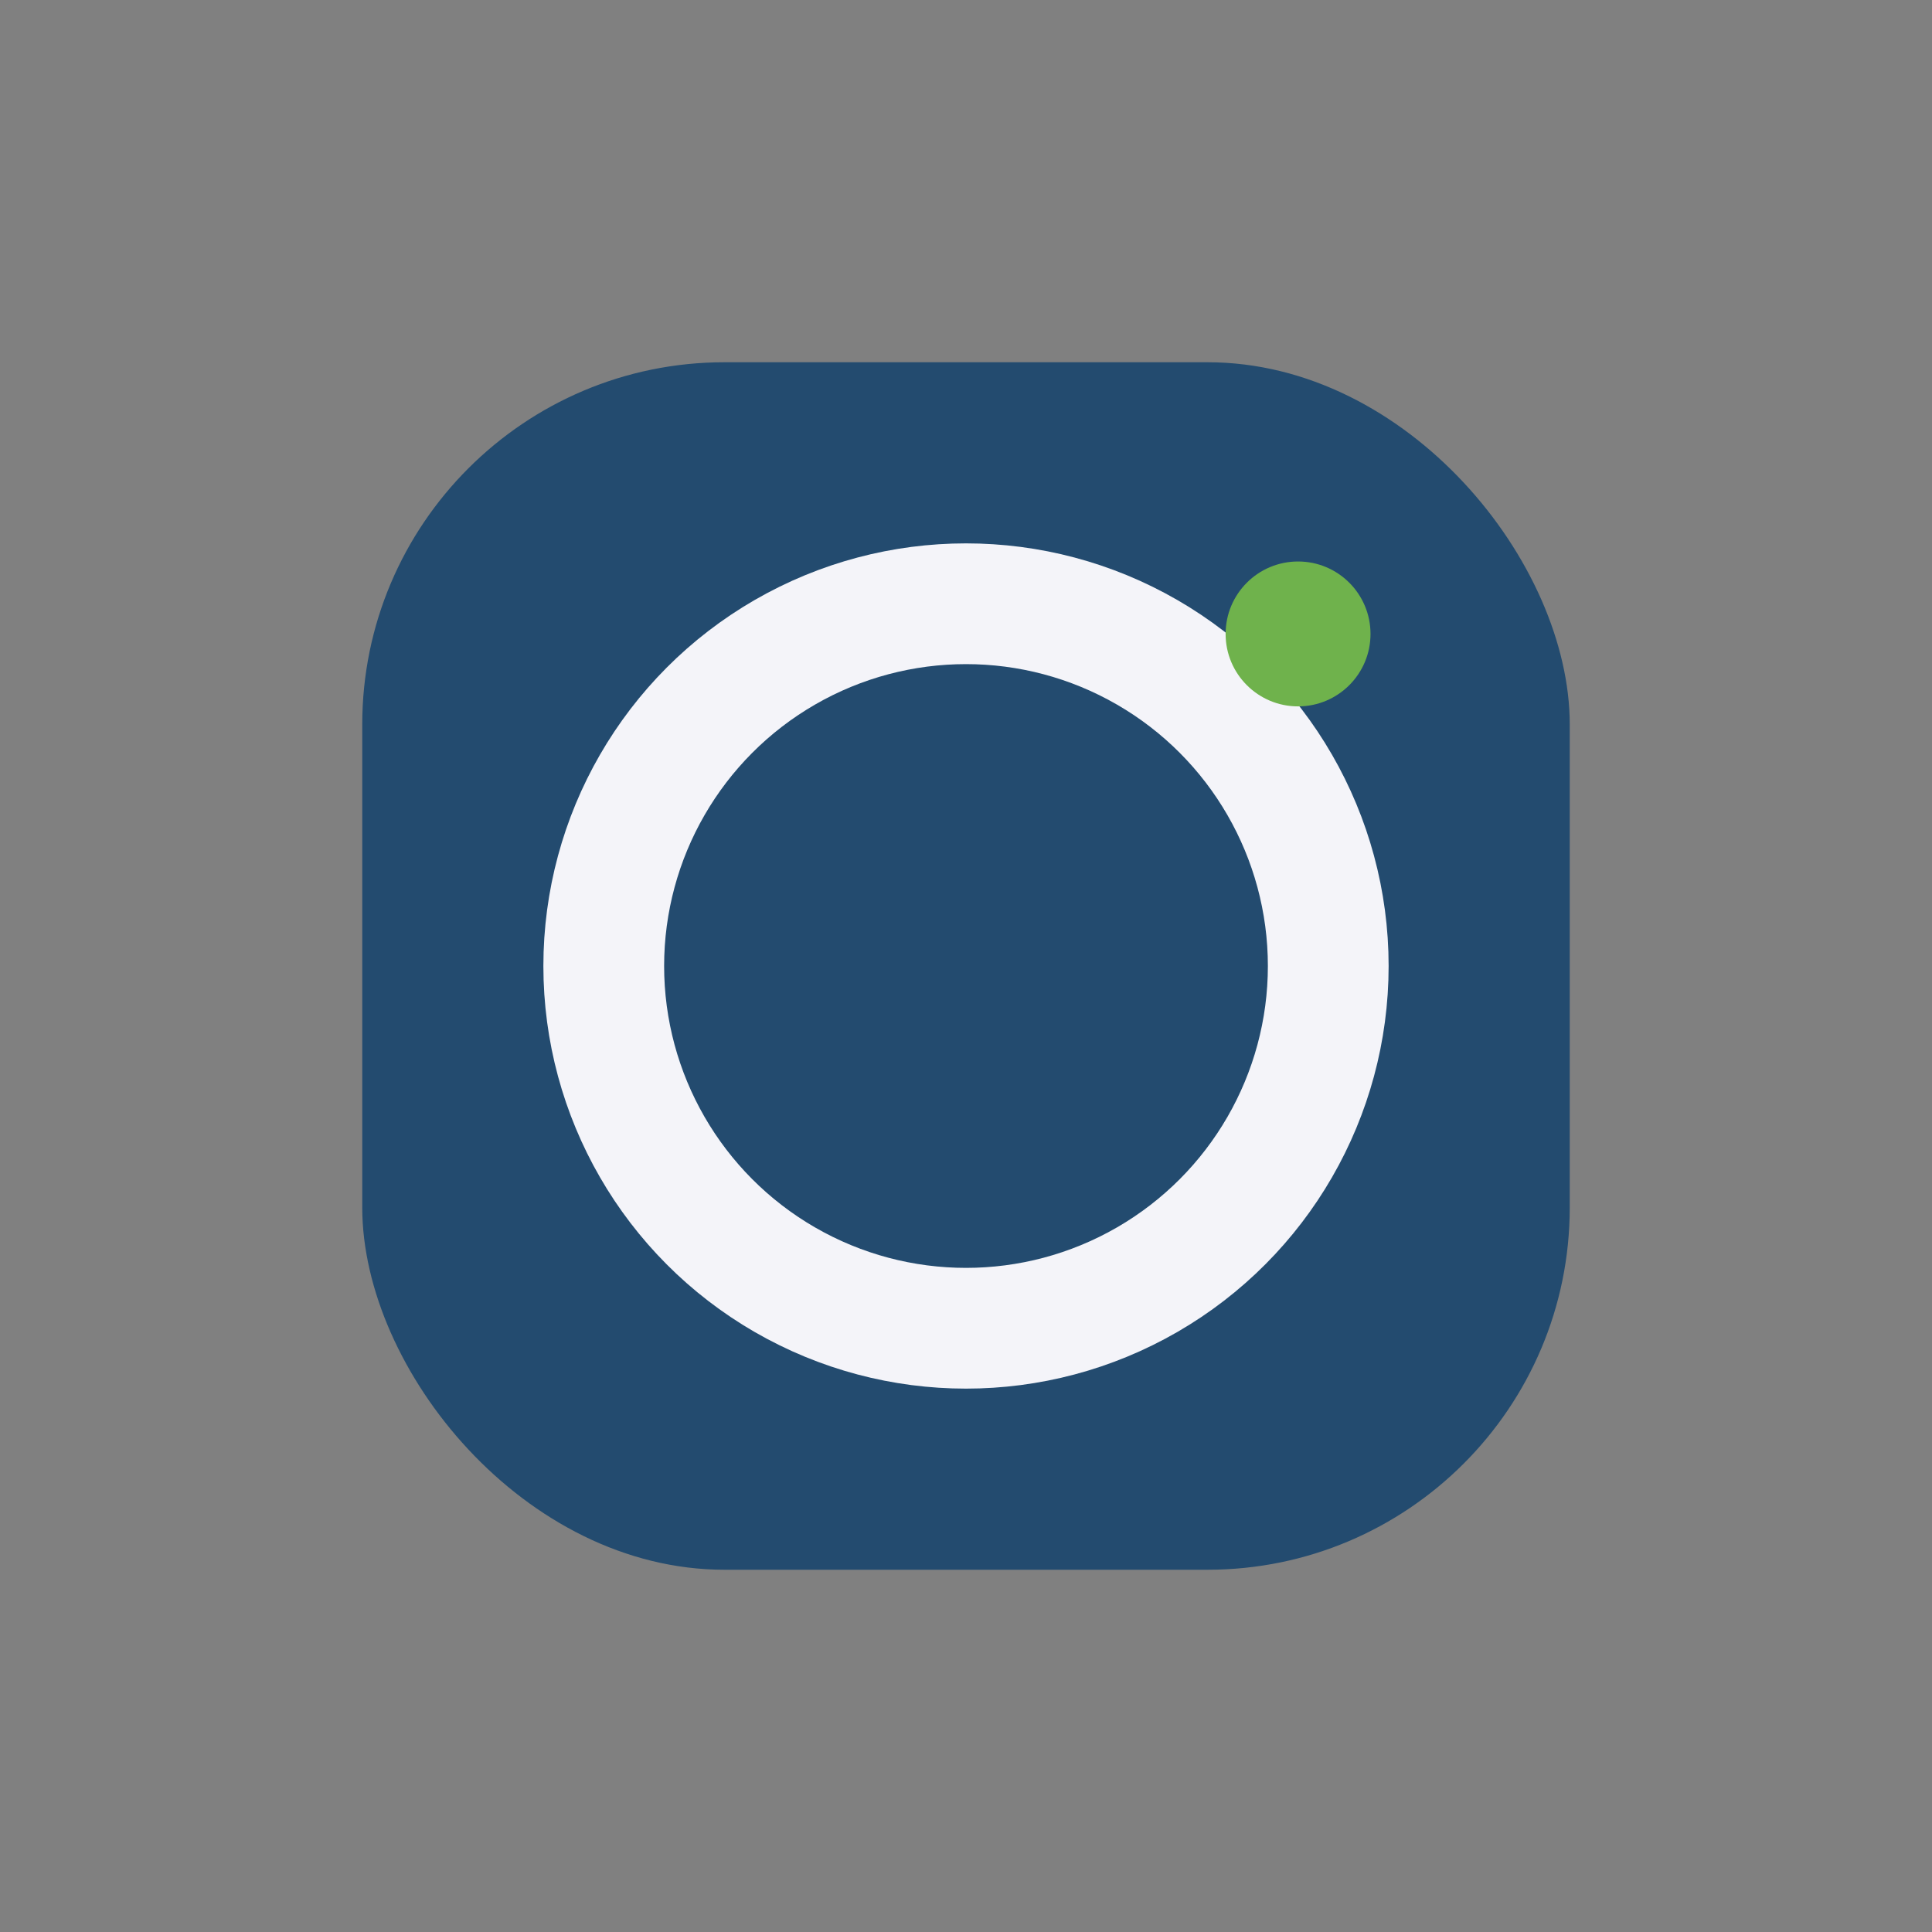 <?xml version="1.0" encoding="UTF-8"?>
<svg xmlns="http://www.w3.org/2000/svg" width="32" height="32" viewBox="0 0 32 32"><rect x="0" y="0" width="32" height="32" fill="#808080" stroke="none"/><rect x="6" y="6" width="20" height="20" rx="6" fill="#234B6F"/><circle cx="16" cy="16" r="6" fill="none" stroke="#F4F4F9" stroke-width="2"/><circle cx="21.5" cy="10.5" r="1.2" fill="#6FB24C"/></svg>